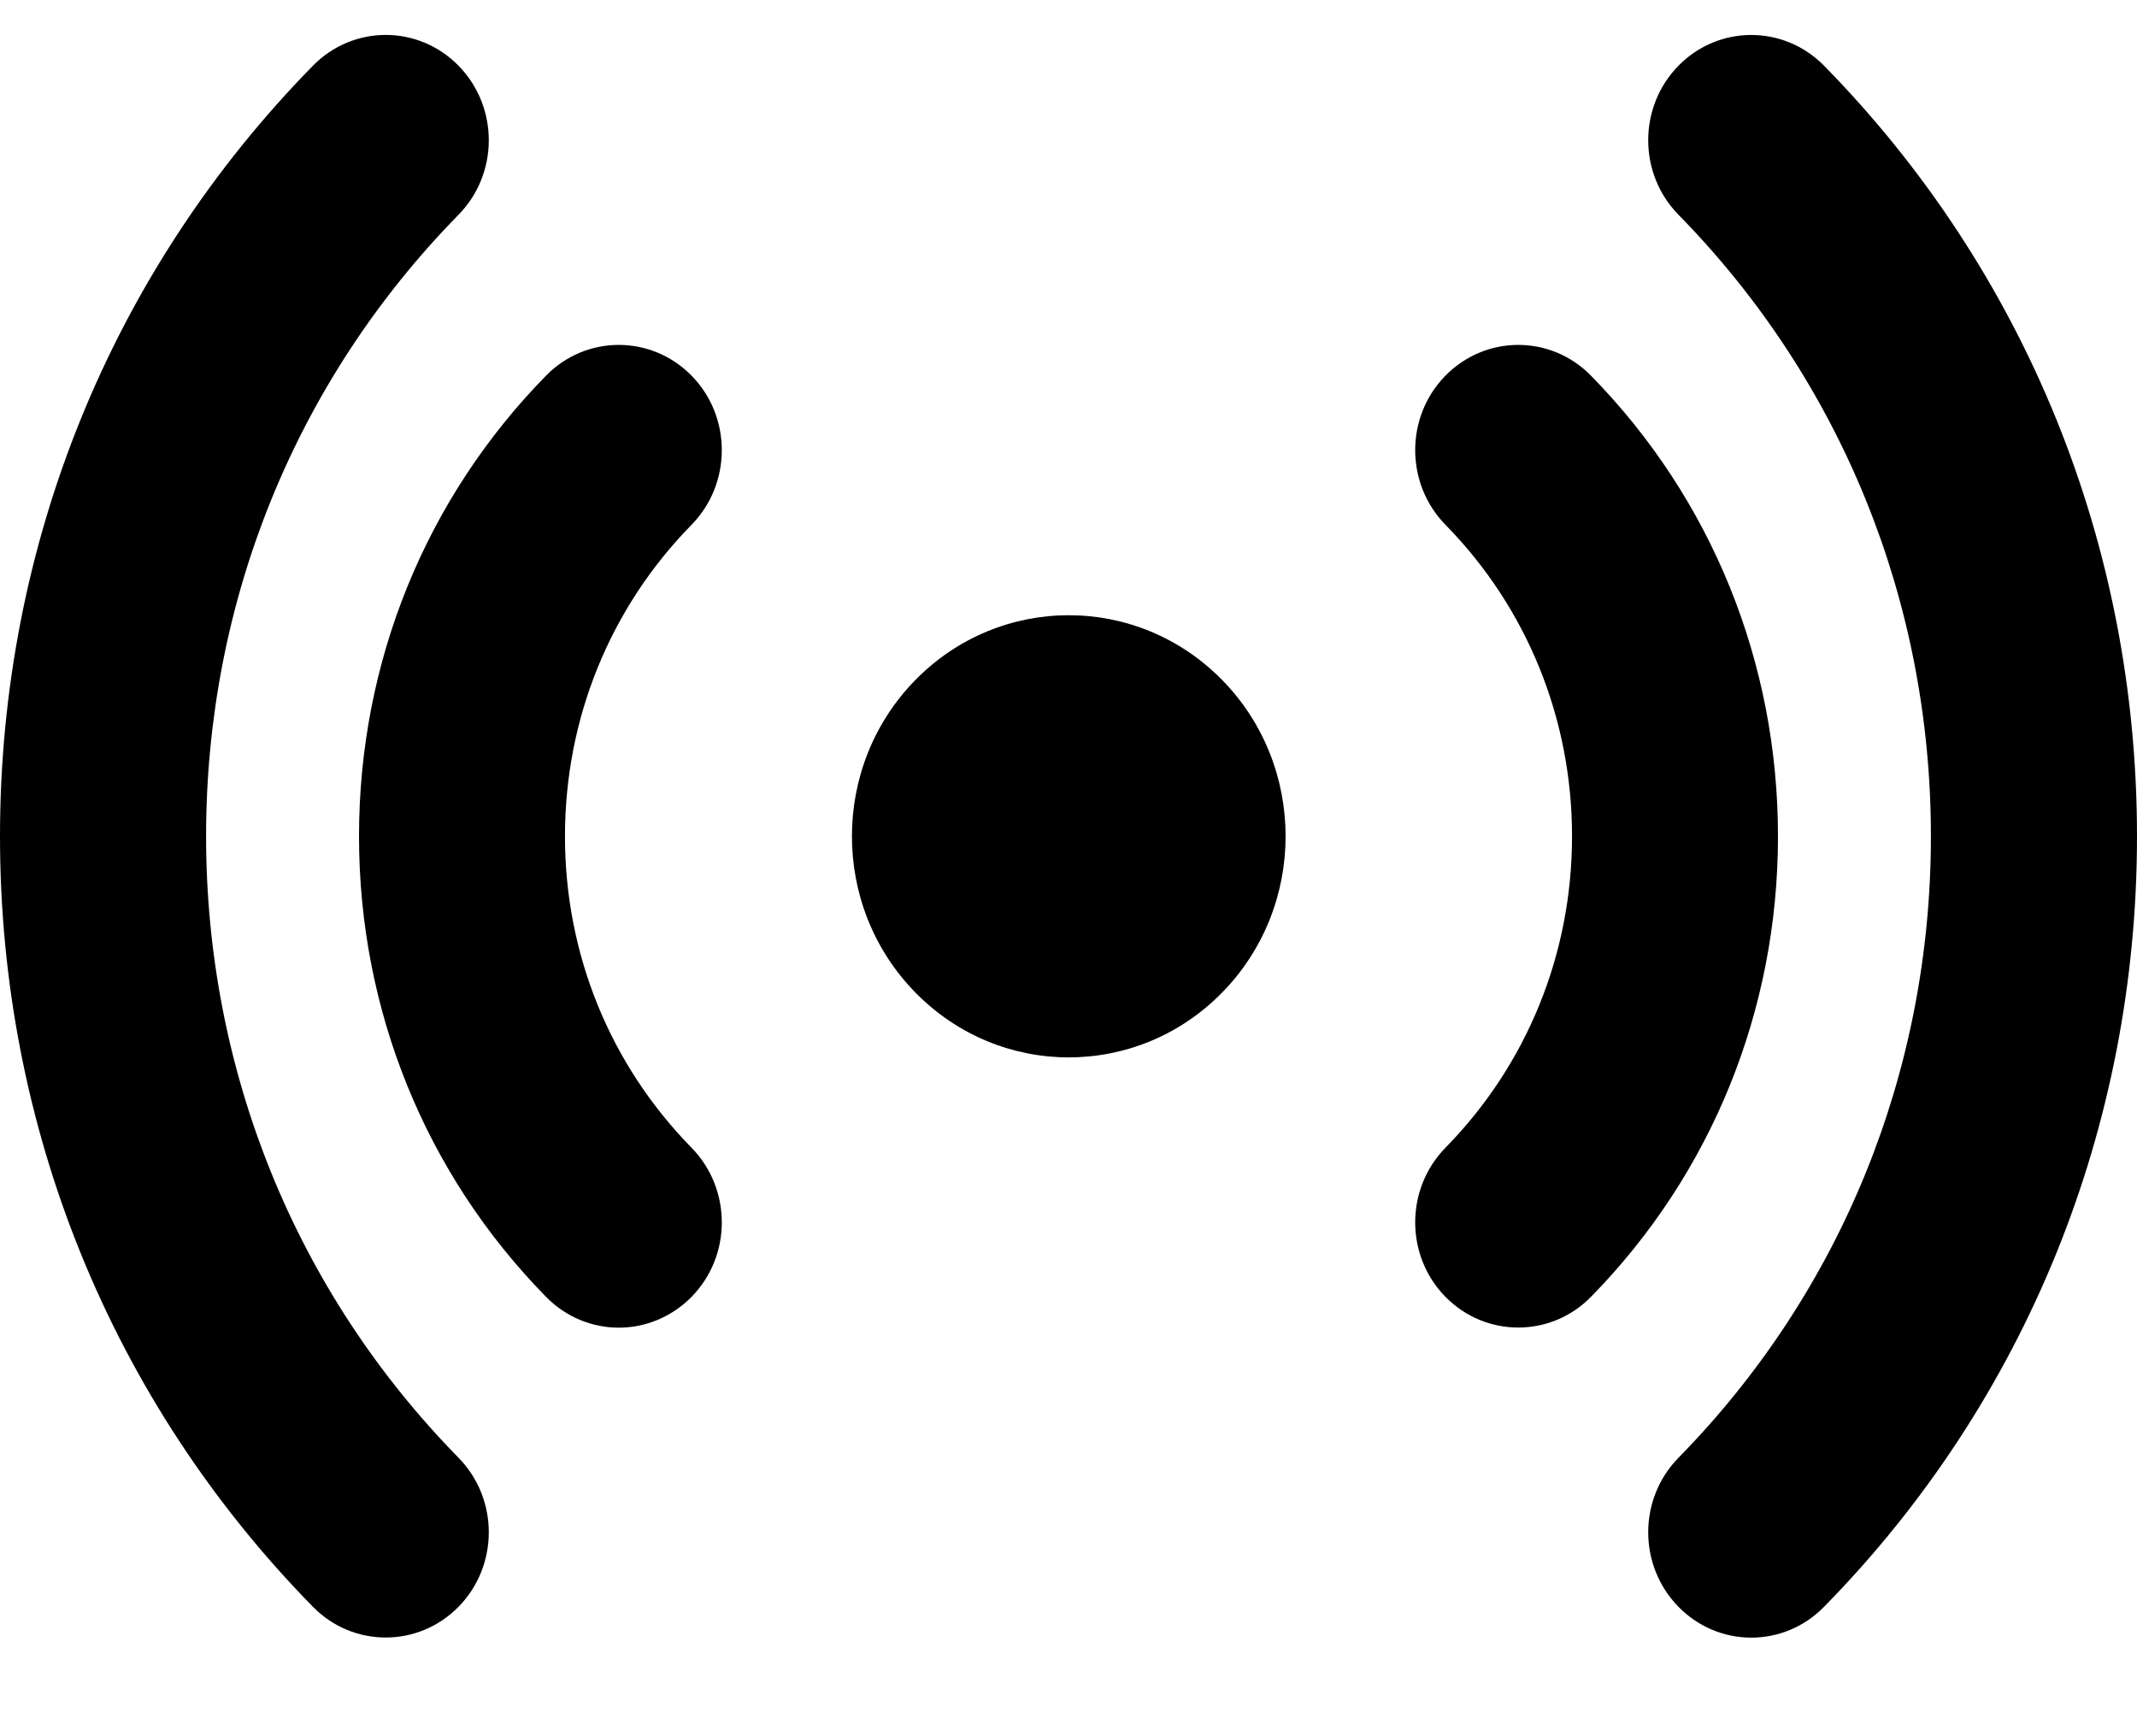 <svg viewBox="0 0 16 13" fill="none" xmlns="http://www.w3.org/2000/svg"><path d="M9.15 7.432C8.516 8.079 7.488 8.079 6.854 7.432C6.22 6.786 6.22 5.737 6.854 5.091C7.488 4.445 8.516 4.445 9.15 5.091C9.784 5.737 9.784 6.786 9.15 7.432Z" fill="currentColor"></path><path d="M11.367 9.94C11.169 9.94 10.972 9.863 10.821 9.709C10.52 9.401 10.521 8.902 10.822 8.594C11.433 7.971 11.77 7.143 11.77 6.262C11.77 5.381 11.433 4.552 10.822 3.929C10.521 3.621 10.52 3.122 10.821 2.814C11.122 2.506 11.611 2.505 11.912 2.813C12.815 3.734 13.312 4.959 13.312 6.262C13.312 7.564 12.815 8.789 11.912 9.71C11.761 9.864 11.564 9.94 11.367 9.94Z" fill="currentColor"></path><path d="M13.112 12.262C12.914 12.262 12.716 12.184 12.566 12.03C12.265 11.722 12.265 11.223 12.567 10.915C13.786 9.672 14.457 8.02 14.457 6.262C14.457 4.504 13.786 2.851 12.567 1.608C12.265 1.3 12.265 0.801 12.566 0.493C12.867 0.185 13.355 0.185 13.657 0.492C15.168 2.033 16 4.082 16 6.262C16 8.441 15.168 10.491 13.657 12.031C13.506 12.185 13.309 12.262 13.112 12.262Z" fill="currentColor"></path><path d="M4.633 9.941C4.436 9.941 4.239 9.864 4.088 9.71C3.185 8.789 2.688 7.564 2.688 6.262C2.688 4.959 3.185 3.734 4.088 2.813C4.389 2.505 4.878 2.506 5.179 2.814C5.48 3.122 5.479 3.621 5.178 3.929C4.567 4.552 4.23 5.381 4.23 6.262C4.23 7.143 4.567 7.971 5.178 8.594C5.479 8.902 5.48 9.401 5.179 9.709C5.028 9.863 4.83 9.941 4.633 9.941Z" fill="currentColor"></path><path d="M2.888 12.261C2.691 12.261 2.494 12.185 2.343 12.031C0.832 10.49 0 8.441 0 6.262C0 4.082 0.832 2.033 2.343 0.492C2.645 0.184 3.133 0.185 3.434 0.493C3.735 0.801 3.735 1.3 3.433 1.608C2.214 2.851 1.543 4.504 1.543 6.261C1.543 8.019 2.214 9.672 3.433 10.915C3.735 11.223 3.735 11.722 3.434 12.03C3.283 12.184 3.086 12.261 2.888 12.261Z" fill="currentColor"></path></svg>